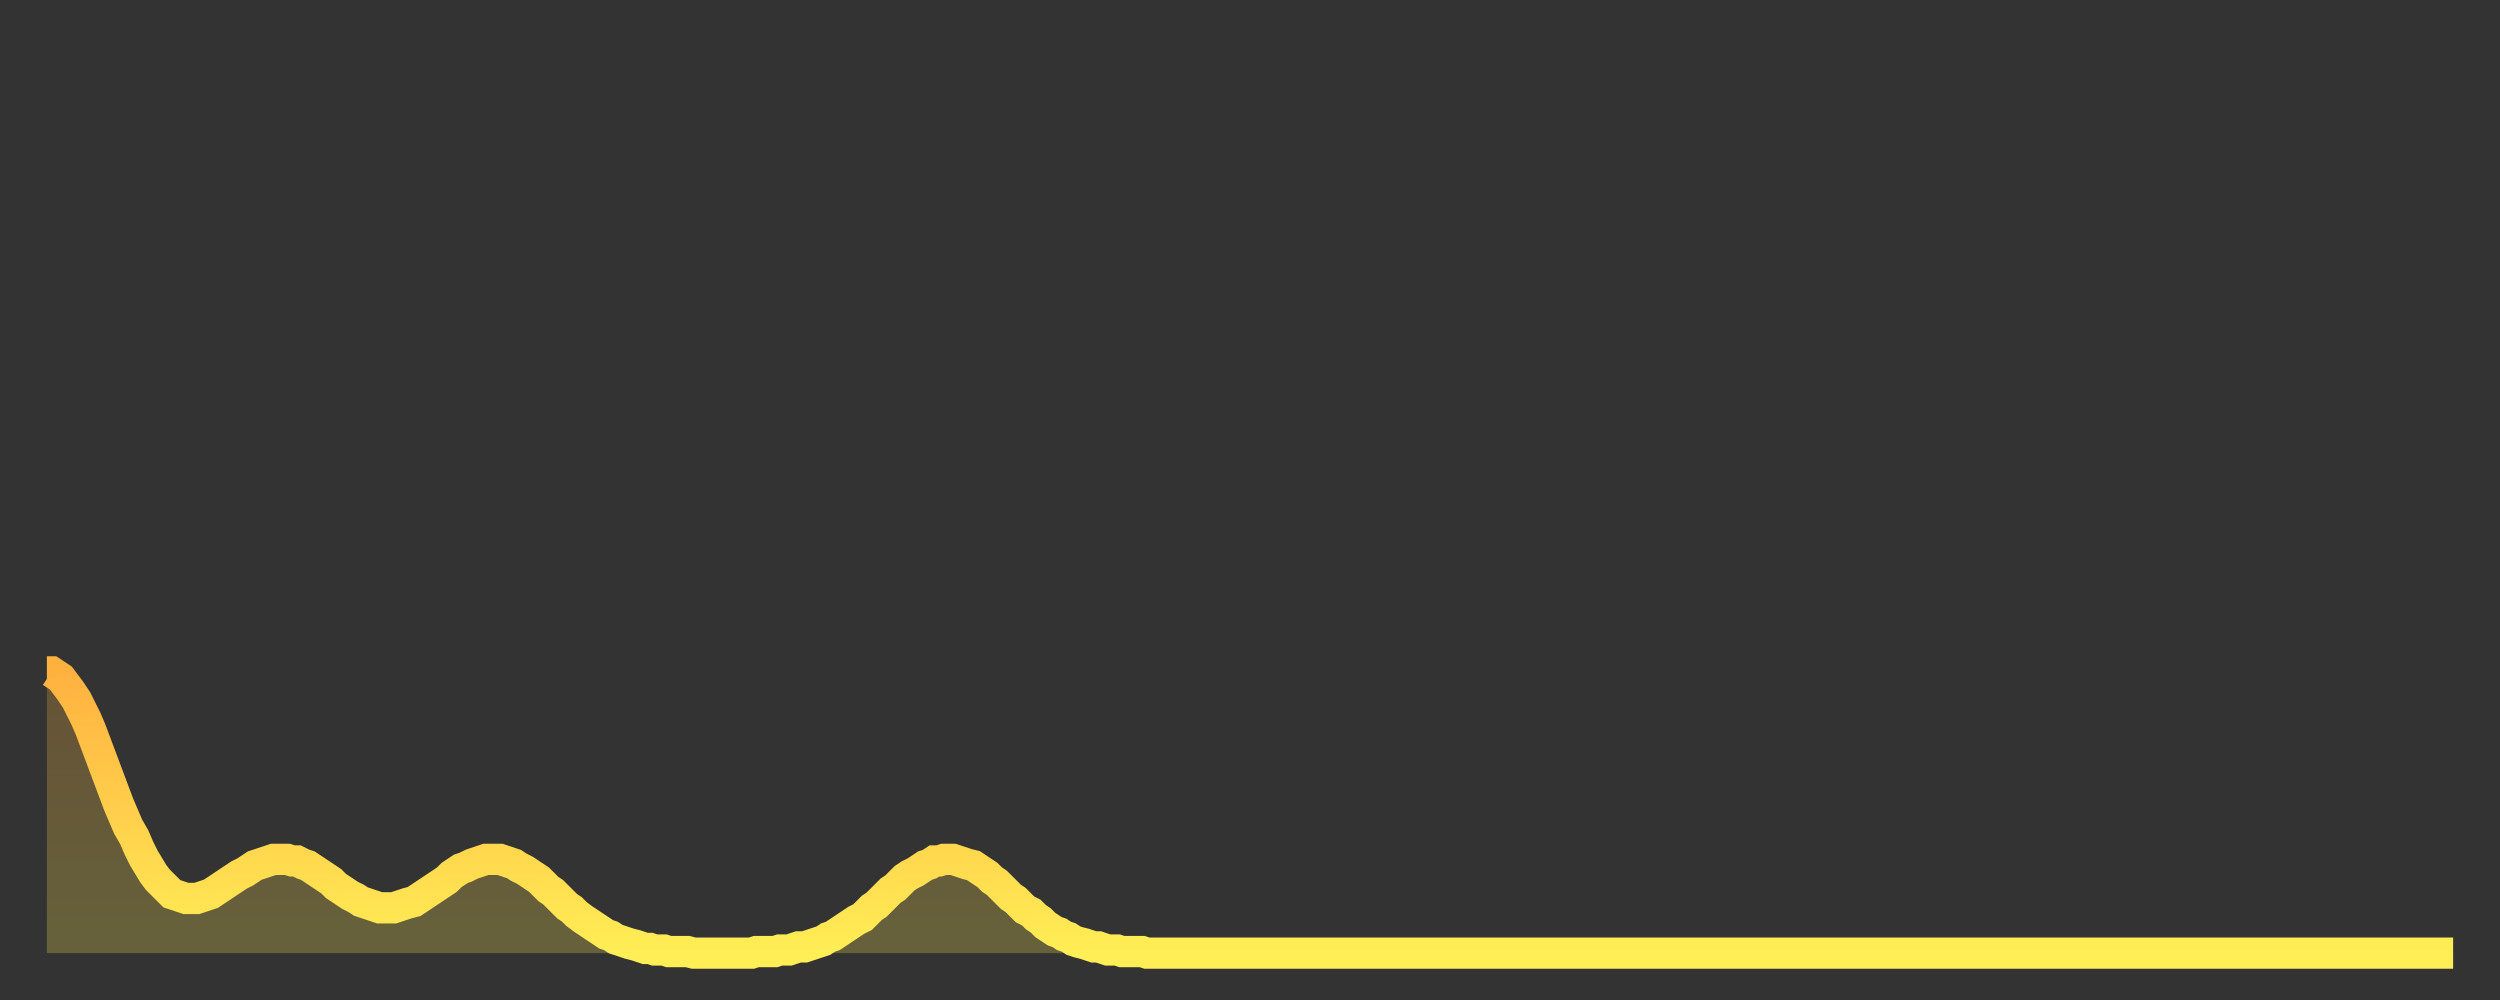 <?xml version="1.0" encoding="utf-8" ?>
<svg baseProfile="full" height="64" version="1.1" width="160" xmlns="http://www.w3.org/2000/svg" xmlns:ev="http://www.w3.org/2001/xml-events" xmlns:xlink="http://www.w3.org/1999/xlink"><rect width="100%" height="100%" fill="#333333" stroke="none"/><defs><linearGradient id="id188054" x1="0" x2="0" y1="0" y2="1"><stop offset="0%" stop-color="#ffb140" /><stop offset="50%" stop-color="#ffcf4b" /><stop offset="100%" stop-color="#ffee55" /></linearGradient></defs><g transform="translate(3,3)"><g><path d="M 0.0 40.0 0.3 40.0 0.6 40.2 0.9 40.4 1.2 40.8 1.5 41.2 1.9 41.8 2.2 42.4 2.5 43.0 2.8 43.7 3.1 44.5 3.4 45.3 3.7 46.1 4.0 46.9 4.3 47.7 4.6 48.5 4.9 49.2 5.2 49.9 5.6 50.6 5.9 51.3 6.2 51.9 6.5 52.4 6.8 52.9 7.1 53.3 7.4 53.6 7.7 53.9 8.0 54.2 8.3 54.3 8.6 54.4 8.9 54.5 9.3 54.5 9.6 54.5 9.9 54.4 10.2 54.3 10.5 54.2 10.8 54.0 11.1 53.8 11.4 53.6 11.7 53.4 12.0 53.2 12.3 53.0 12.7 52.8 13.0 52.6 13.3 52.4 13.6 52.3 13.9 52.2 14.2 52.1 14.5 52.0 14.8 52.0 15.1 52.0 15.4 52.0 15.7 52.1 16.0 52.1 16.4 52.3 16.7 52.4 17.0 52.6 17.3 52.8 17.6 53.0 17.9 53.2 18.2 53.4 18.5 53.7 18.8 53.9 19.1 54.1 19.4 54.3 19.8 54.5 20.1 54.7 20.4 54.8 20.7 54.9 21.0 55.0 21.3 55.1 21.6 55.1 21.9 55.1 22.2 55.1 22.5 55.0 22.8 54.9 23.1 54.8 23.5 54.7 23.8 54.5 24.1 54.3 24.4 54.1 24.7 53.9 25.0 53.7 25.3 53.5 25.6 53.3 25.9 53.0 26.2 52.8 26.5 52.6 26.8 52.5 27.2 52.3 27.5 52.2 27.8 52.1 28.1 52.0 28.4 52.0 28.7 52.0 29.0 52.0 29.3 52.1 29.6 52.2 29.9 52.3 30.2 52.5 30.6 52.7 30.9 52.9 31.2 53.1 31.5 53.3 31.8 53.6 32.1 53.9 32.4 54.1 32.7 54.4 33.0 54.7 33.3 55.0 33.6 55.2 33.9 55.5 34.3 55.8 34.6 56.0 34.9 56.2 35.2 56.4 35.5 56.6 35.8 56.8 36.1 56.9 36.4 57.1 36.7 57.2 37.0 57.3 37.3 57.4 37.7 57.5 38.0 57.6 38.3 57.7 38.6 57.7 38.9 57.8 39.2 57.8 39.5 57.8 39.8 57.9 40.1 57.9 40.4 57.9 40.7 57.9 41.0 57.9 41.4 58.0 41.7 58.0 42.0 58.0 42.3 58.0 42.6 58.0 42.9 58.0 43.2 58.0 43.5 58.0 43.8 58.0 44.1 58.0 44.4 58.0 44.7 58.0 45.1 58.0 45.4 57.9 45.7 57.9 46.0 57.9 46.3 57.9 46.6 57.9 46.9 57.8 47.2 57.8 47.5 57.8 47.8 57.7 48.1 57.6 48.5 57.6 48.8 57.5 49.1 57.4 49.4 57.3 49.7 57.2 50.0 57.0 50.3 56.9 50.6 56.7 50.9 56.5 51.2 56.3 51.5 56.1 51.8 55.9 52.2 55.7 52.5 55.4 52.8 55.1 53.1 54.9 53.4 54.6 53.7 54.3 54.0 54.0 54.3 53.8 54.6 53.5 54.9 53.2 55.2 53.0 55.6 52.8 55.9 52.6 56.2 52.4 56.5 52.3 56.8 52.1 57.1 52.1 57.4 52.0 57.7 52.0 58.0 52.0 58.3 52.1 58.6 52.2 58.9 52.3 59.3 52.4 59.6 52.6 59.9 52.8 60.2 53.0 60.5 53.3 60.8 53.5 61.1 53.8 61.4 54.1 61.7 54.4 62.0 54.6 62.3 54.9 62.6 55.2 63.0 55.4 63.3 55.7 63.6 55.9 63.9 56.2 64.2 56.4 64.5 56.6 64.8 56.7 65.1 56.9 65.4 57.0 65.7 57.2 66.0 57.3 66.4 57.4 66.7 57.5 67.0 57.6 67.3 57.6 67.6 57.7 67.9 57.8 68.2 57.8 68.5 57.8 68.8 57.9 69.1 57.9 69.4 57.9 69.7 57.9 70.1 57.9 70.4 58.0 70.7 58.0 71.0 58.0 71.3 58.0 71.6 58.0 71.9 58.0 72.2 58.0 72.5 58.0 72.8 58.0 73.1 58.0 73.5 58.0 73.8 58.0 74.1 58.0 74.4 58.0 74.7 58.0 75.0 58.0 75.3 58.0 75.6 58.0 75.9 58.0 76.2 58.0 76.5 58.0 76.8 58.0 77.2 58.0 77.5 58.0 77.8 58.0 78.1 58.0 78.4 58.0 78.7 58.0 79.0 58.0 79.3 58.0 79.6 58.0 79.9 58.0 80.2 58.0 80.5 58.0 80.9 58.0 81.2 58.0 81.5 58.0 81.8 58.0 82.1 58.0 82.4 58.0 82.7 58.0 83.0 58.0 83.3 58.0 83.6 58.0 83.9 58.0 84.3 58.0 84.6 58.0 84.9 58.0 85.2 58.0 85.5 58.0 85.8 58.0 86.1 58.0 86.4 58.0 86.7 58.0 87.0 58.0 87.3 58.0 87.6 58.0 88.0 58.0 88.3 58.0 88.6 58.0 88.9 58.0 89.2 58.0 89.5 58.0 89.8 58.0 90.1 58.0 90.4 58.0 90.7 58.0 91.0 58.0 91.4 58.0 91.7 58.0 92.0 58.0 92.3 58.0 92.6 58.0 92.9 58.0 93.2 58.0 93.5 58.0 93.8 58.0 94.1 58.0 94.4 58.0 94.7 58.0 95.1 58.0 95.4 58.0 95.7 58.0 96.0 58.0 96.3 58.0 96.6 58.0 96.9 58.0 97.2 58.0 97.5 58.0 97.8 58.0 98.1 58.0 98.4 58.0 98.8 58.0 99.1 58.0 99.4 58.0 99.7 58.0 100.0 58.0 100.3 58.0 100.6 58.0 100.9 58.0 101.2 58.0 101.5 58.0 101.8 58.0 102.2 58.0 102.5 58.0 102.8 58.0 103.1 58.0 103.4 58.0 103.7 58.0 104.0 58.0 104.3 58.0 104.6 58.0 104.9 58.0 105.2 58.0 105.5 58.0 105.9 58.0 106.2 58.0 106.5 58.0 106.8 58.0 107.1 58.0 107.4 58.0 107.7 58.0 108.0 58.0 108.3 58.0 108.6 58.0 108.9 58.0 109.3 58.0 109.6 58.0 109.9 58.0 110.2 58.0 110.5 58.0 110.8 58.0 111.1 58.0 111.4 58.0 111.7 58.0 112.0 58.0 112.3 58.0 112.6 58.0 113.0 58.0 113.3 58.0 113.6 58.0 113.9 58.0 114.2 58.0 114.5 58.0 114.8 58.0 115.1 58.0 115.4 58.0 115.7 58.0 116.0 58.0 116.3 58.0 116.7 58.0 117.0 58.0 117.3 58.0 117.6 58.0 117.9 58.0 118.2 58.0 118.5 58.0 118.8 58.0 119.1 58.0 119.4 58.0 119.7 58.0 120.1 58.0 120.4 58.0 120.7 58.0 121.0 58.0 121.3 58.0 121.6 58.0 121.9 58.0 122.2 58.0 122.5 58.0 122.8 58.0 123.1 58.0 123.4 58.0 123.8 58.0 124.1 58.0 124.4 58.0 124.7 58.0 125.0 58.0 125.3 58.0 125.6 58.0 125.9 58.0 126.2 58.0 126.5 58.0 126.8 58.0 127.2 58.0 127.5 58.0 127.8 58.0 128.1 58.0 128.4 58.0 128.7 58.0 129.0 58.0 129.3 58.0 129.6 58.0 129.9 58.0 130.2 58.0 130.5 58.0 130.9 58.0 131.2 58.0 131.5 58.0 131.8 58.0 132.1 58.0 132.4 58.0 132.7 58.0 133.0 58.0 133.3 58.0 133.6 58.0 133.9 58.0 134.2 58.0 134.6 58.0 134.9 58.0 135.2 58.0 135.5 58.0 135.8 58.0 136.1 58.0 136.4 58.0 136.7 58.0 137.0 58.0 137.3 58.0 137.6 58.0 138.0 58.0 138.3 58.0 138.6 58.0 138.9 58.0 139.2 58.0 139.5 58.0 139.8 58.0 140.1 58.0 140.4 58.0 140.7 58.0 141.0 58.0 141.3 58.0 141.7 58.0 142.0 58.0 142.3 58.0 142.6 58.0 142.9 58.0 143.2 58.0 143.5 58.0 143.8 58.0 144.1 58.0 144.4 58.0 144.7 58.0 145.1 58.0 145.4 58.0 145.7 58.0 146.0 58.0 146.3 58.0 146.6 58.0 146.9 58.0 147.2 58.0 147.5 58.0 147.8 58.0 148.1 58.0 148.4 58.0 148.8 58.0 149.1 58.0 149.4 58.0 149.7 58.0 150.0 58.0 150.3 58.0 150.6 58.0 150.9 58.0 151.2 58.0 151.5 58.0 151.8 58.0 152.1 58.0 152.5 58.0 152.8 58.0 153.1 58.0 153.4 58.0 153.7 58.0 154.0 58.0" fill="none" id="graph-curve" opacity="1" stroke="url(#id188054)" stroke-width="2" /><path d="M 0 58 L 0.0 40.0 0.3 40.0 0.6 40.2 0.9 40.4 1.2 40.8 1.5 41.2 1.9 41.8 2.2 42.4 2.5 43.0 2.8 43.7 3.1 44.5 3.4 45.3 3.7 46.1 4.0 46.9 4.3 47.7 4.6 48.5 4.9 49.2 5.2 49.9 5.6 50.6 5.9 51.3 6.2 51.9 6.5 52.4 6.8 52.9 7.1 53.3 7.4 53.6 7.7 53.9 8.0 54.2 8.3 54.3 8.6 54.4 8.9 54.5 9.3 54.5 9.6 54.5 9.9 54.4 10.2 54.3 10.5 54.2 10.8 54.0 11.1 53.8 11.4 53.6 11.7 53.4 12.0 53.2 12.3 53.0 12.7 52.8 13.0 52.6 13.3 52.4 13.6 52.3 13.9 52.2 14.2 52.1 14.5 52.0 14.8 52.0 15.1 52.0 15.4 52.0 15.7 52.1 16.0 52.1 16.4 52.3 16.7 52.4 17.0 52.6 17.3 52.8 17.6 53.0 17.9 53.2 18.2 53.4 18.5 53.7 18.8 53.9 19.1 54.1 19.4 54.3 19.8 54.5 20.1 54.7 20.4 54.8 20.7 54.9 21.0 55.0 21.3 55.1 21.6 55.1 21.9 55.1 22.2 55.1 22.5 55.0 22.8 54.9 23.1 54.8 23.5 54.7 23.8 54.5 24.1 54.3 24.4 54.1 24.7 53.9 25.0 53.7 25.3 53.5 25.6 53.3 25.9 53.0 26.2 52.8 26.5 52.6 26.8 52.5 27.2 52.3 27.5 52.2 27.8 52.1 28.1 52.0 28.4 52.0 28.7 52.0 29.0 52.0 29.3 52.1 29.6 52.2 29.9 52.3 30.2 52.5 30.6 52.7 30.9 52.9 31.2 53.1 31.5 53.3 31.8 53.6 32.1 53.9 32.4 54.1 32.7 54.4 33.0 54.7 33.3 55.0 33.6 55.2 33.9 55.5 34.3 55.8 34.6 56.0 34.9 56.2 35.2 56.4 35.5 56.6 35.8 56.8 36.1 56.9 36.4 57.1 36.7 57.2 37.0 57.3 37.3 57.4 37.7 57.5 38.0 57.6 38.3 57.7 38.6 57.7 38.9 57.8 39.2 57.8 39.5 57.8 39.8 57.9 40.1 57.9 40.4 57.9 40.7 57.9 41.0 57.9 41.4 58.0 41.7 58.0 42.0 58.0 42.3 58.0 42.6 58.0 42.9 58.0 43.2 58.0 43.5 58.0 43.8 58.0 44.1 58.0 44.4 58.0 44.7 58.0 45.1 58.0 45.4 57.9 45.7 57.9 46.0 57.9 46.3 57.9 46.6 57.9 46.9 57.8 47.2 57.8 47.5 57.8 47.8 57.7 48.1 57.6 48.5 57.6 48.8 57.5 49.1 57.4 49.4 57.3 49.7 57.2 50.0 57.0 50.3 56.9 50.6 56.7 50.9 56.5 51.2 56.3 51.5 56.1 51.8 55.9 52.2 55.7 52.5 55.4 52.8 55.1 53.1 54.9 53.4 54.6 53.7 54.3 54.0 54.0 54.3 53.8 54.6 53.5 54.9 53.2 55.2 53.0 55.6 52.8 55.9 52.6 56.2 52.4 56.5 52.3 56.8 52.1 57.1 52.1 57.4 52.0 57.7 52.0 58.0 52.0 58.3 52.1 58.6 52.2 58.9 52.3 59.3 52.4 59.6 52.6 59.9 52.8 60.2 53.0 60.5 53.3 60.8 53.5 61.1 53.8 61.4 54.1 61.7 54.4 62.0 54.6 62.3 54.9 62.6 55.2 63.0 55.4 63.3 55.7 63.6 55.9 63.9 56.2 64.2 56.4 64.5 56.6 64.8 56.7 65.1 56.9 65.4 57.0 65.7 57.2 66.0 57.3 66.4 57.4 66.7 57.5 67.0 57.6 67.3 57.6 67.6 57.7 67.9 57.8 68.2 57.8 68.5 57.8 68.8 57.9 69.1 57.9 69.4 57.9 69.7 57.9 70.1 57.9 70.4 58.0 70.7 58.0 71.0 58.0 71.3 58.0 71.6 58.0 71.9 58.0 72.2 58.0 72.5 58.0 72.8 58.0 73.1 58.0 73.5 58.0 73.8 58.0 74.1 58.0 74.4 58.0 74.7 58.0 75.0 58.0 75.3 58.0 75.6 58.0 75.9 58.0 76.2 58.0 76.5 58.0 76.8 58.0 77.2 58.0 77.5 58.0 77.8 58.0 78.1 58.0 78.4 58.0 78.7 58.0 79.0 58.0 79.3 58.0 79.6 58.0 79.9 58.0 80.2 58.0 80.5 58.0 80.9 58.0 81.2 58.0 81.5 58.0 81.8 58.0 82.1 58.0 82.4 58.0 82.7 58.0 83.0 58.0 83.3 58.0 83.6 58.0 83.9 58.0 84.3 58.0 84.6 58.0 84.9 58.0 85.2 58.0 85.5 58.0 85.8 58.0 86.1 58.0 86.4 58.0 86.7 58.0 87.0 58.0 87.3 58.0 87.6 58.0 88.0 58.0 88.3 58.0 88.6 58.0 88.9 58.0 89.2 58.0 89.5 58.0 89.8 58.0 90.1 58.0 90.4 58.0 90.7 58.0 91.0 58.0 91.4 58.0 91.7 58.0 92.0 58.0 92.3 58.0 92.6 58.0 92.9 58.0 93.2 58.0 93.5 58.0 93.8 58.0 94.1 58.0 94.4 58.0 94.7 58.0 95.1 58.0 95.4 58.0 95.7 58.0 96.0 58.0 96.3 58.0 96.6 58.0 96.9 58.0 97.2 58.0 97.5 58.0 97.8 58.0 98.1 58.0 98.4 58.0 98.8 58.0 99.1 58.0 99.4 58.0 99.7 58.0 100.0 58.0 100.3 58.0 100.6 58.0 100.9 58.0 101.2 58.0 101.5 58.0 101.8 58.0 102.2 58.0 102.5 58.0 102.8 58.0 103.1 58.0 103.4 58.0 103.7 58.0 104.0 58.0 104.3 58.0 104.6 58.0 104.9 58.0 105.2 58.0 105.5 58.0 105.9 58.0 106.2 58.0 106.5 58.0 106.8 58.0 107.1 58.0 107.4 58.0 107.7 58.0 108.0 58.0 108.3 58.0 108.6 58.0 108.9 58.0 109.3 58.0 109.6 58.0 109.9 58.0 110.2 58.0 110.5 58.0 110.8 58.0 111.1 58.0 111.4 58.0 111.7 58.0 112.0 58.0 112.3 58.0 112.6 58.0 113.0 58.0 113.3 58.0 113.6 58.0 113.9 58.0 114.2 58.0 114.5 58.0 114.8 58.0 115.1 58.0 115.4 58.0 115.7 58.0 116.0 58.0 116.3 58.0 116.7 58.0 117.0 58.0 117.3 58.0 117.6 58.0 117.9 58.0 118.2 58.0 118.5 58.0 118.8 58.0 119.1 58.0 119.4 58.0 119.7 58.0 120.1 58.0 120.4 58.0 120.7 58.0 121.0 58.0 121.3 58.0 121.6 58.0 121.9 58.0 122.2 58.0 122.5 58.0 122.8 58.0 123.1 58.0 123.4 58.0 123.8 58.0 124.1 58.0 124.4 58.0 124.7 58.0 125.0 58.0 125.3 58.0 125.6 58.0 125.9 58.0 126.2 58.0 126.5 58.0 126.8 58.0 127.2 58.0 127.5 58.0 127.8 58.0 128.1 58.0 128.4 58.0 128.7 58.0 129.0 58.0 129.3 58.0 129.6 58.0 129.9 58.0 130.2 58.0 130.5 58.0 130.9 58.0 131.2 58.0 131.5 58.0 131.8 58.0 132.1 58.0 132.4 58.0 132.7 58.0 133.0 58.0 133.3 58.0 133.6 58.0 133.9 58.0 134.2 58.0 134.6 58.0 134.9 58.0 135.2 58.0 135.5 58.0 135.8 58.0 136.1 58.0 136.4 58.0 136.7 58.0 137.0 58.0 137.3 58.0 137.6 58.0 138.0 58.0 138.3 58.0 138.6 58.0 138.9 58.0 139.2 58.0 139.5 58.0 139.8 58.0 140.1 58.0 140.4 58.0 140.7 58.0 141.0 58.0 141.3 58.0 141.7 58.0 142.0 58.0 142.3 58.0 142.6 58.0 142.9 58.0 143.2 58.0 143.5 58.0 143.8 58.0 144.1 58.0 144.4 58.0 144.7 58.0 145.1 58.0 145.4 58.0 145.7 58.0 146.0 58.0 146.3 58.0 146.6 58.0 146.9 58.0 147.2 58.0 147.5 58.0 147.8 58.0 148.1 58.0 148.4 58.0 148.8 58.0 149.1 58.0 149.4 58.0 149.7 58.0 150.0 58.0 150.3 58.0 150.6 58.0 150.9 58.0 151.2 58.0 151.5 58.0 151.8 58.0 152.1 58.0 152.5 58.0 152.8 58.0 153.1 58.0 153.4 58.0 153.7 58.0 154.0 58.0 154 58" fill="url(#id188054)" fill-opacity=".25" id="graph-shadow" /></g></g></svg>